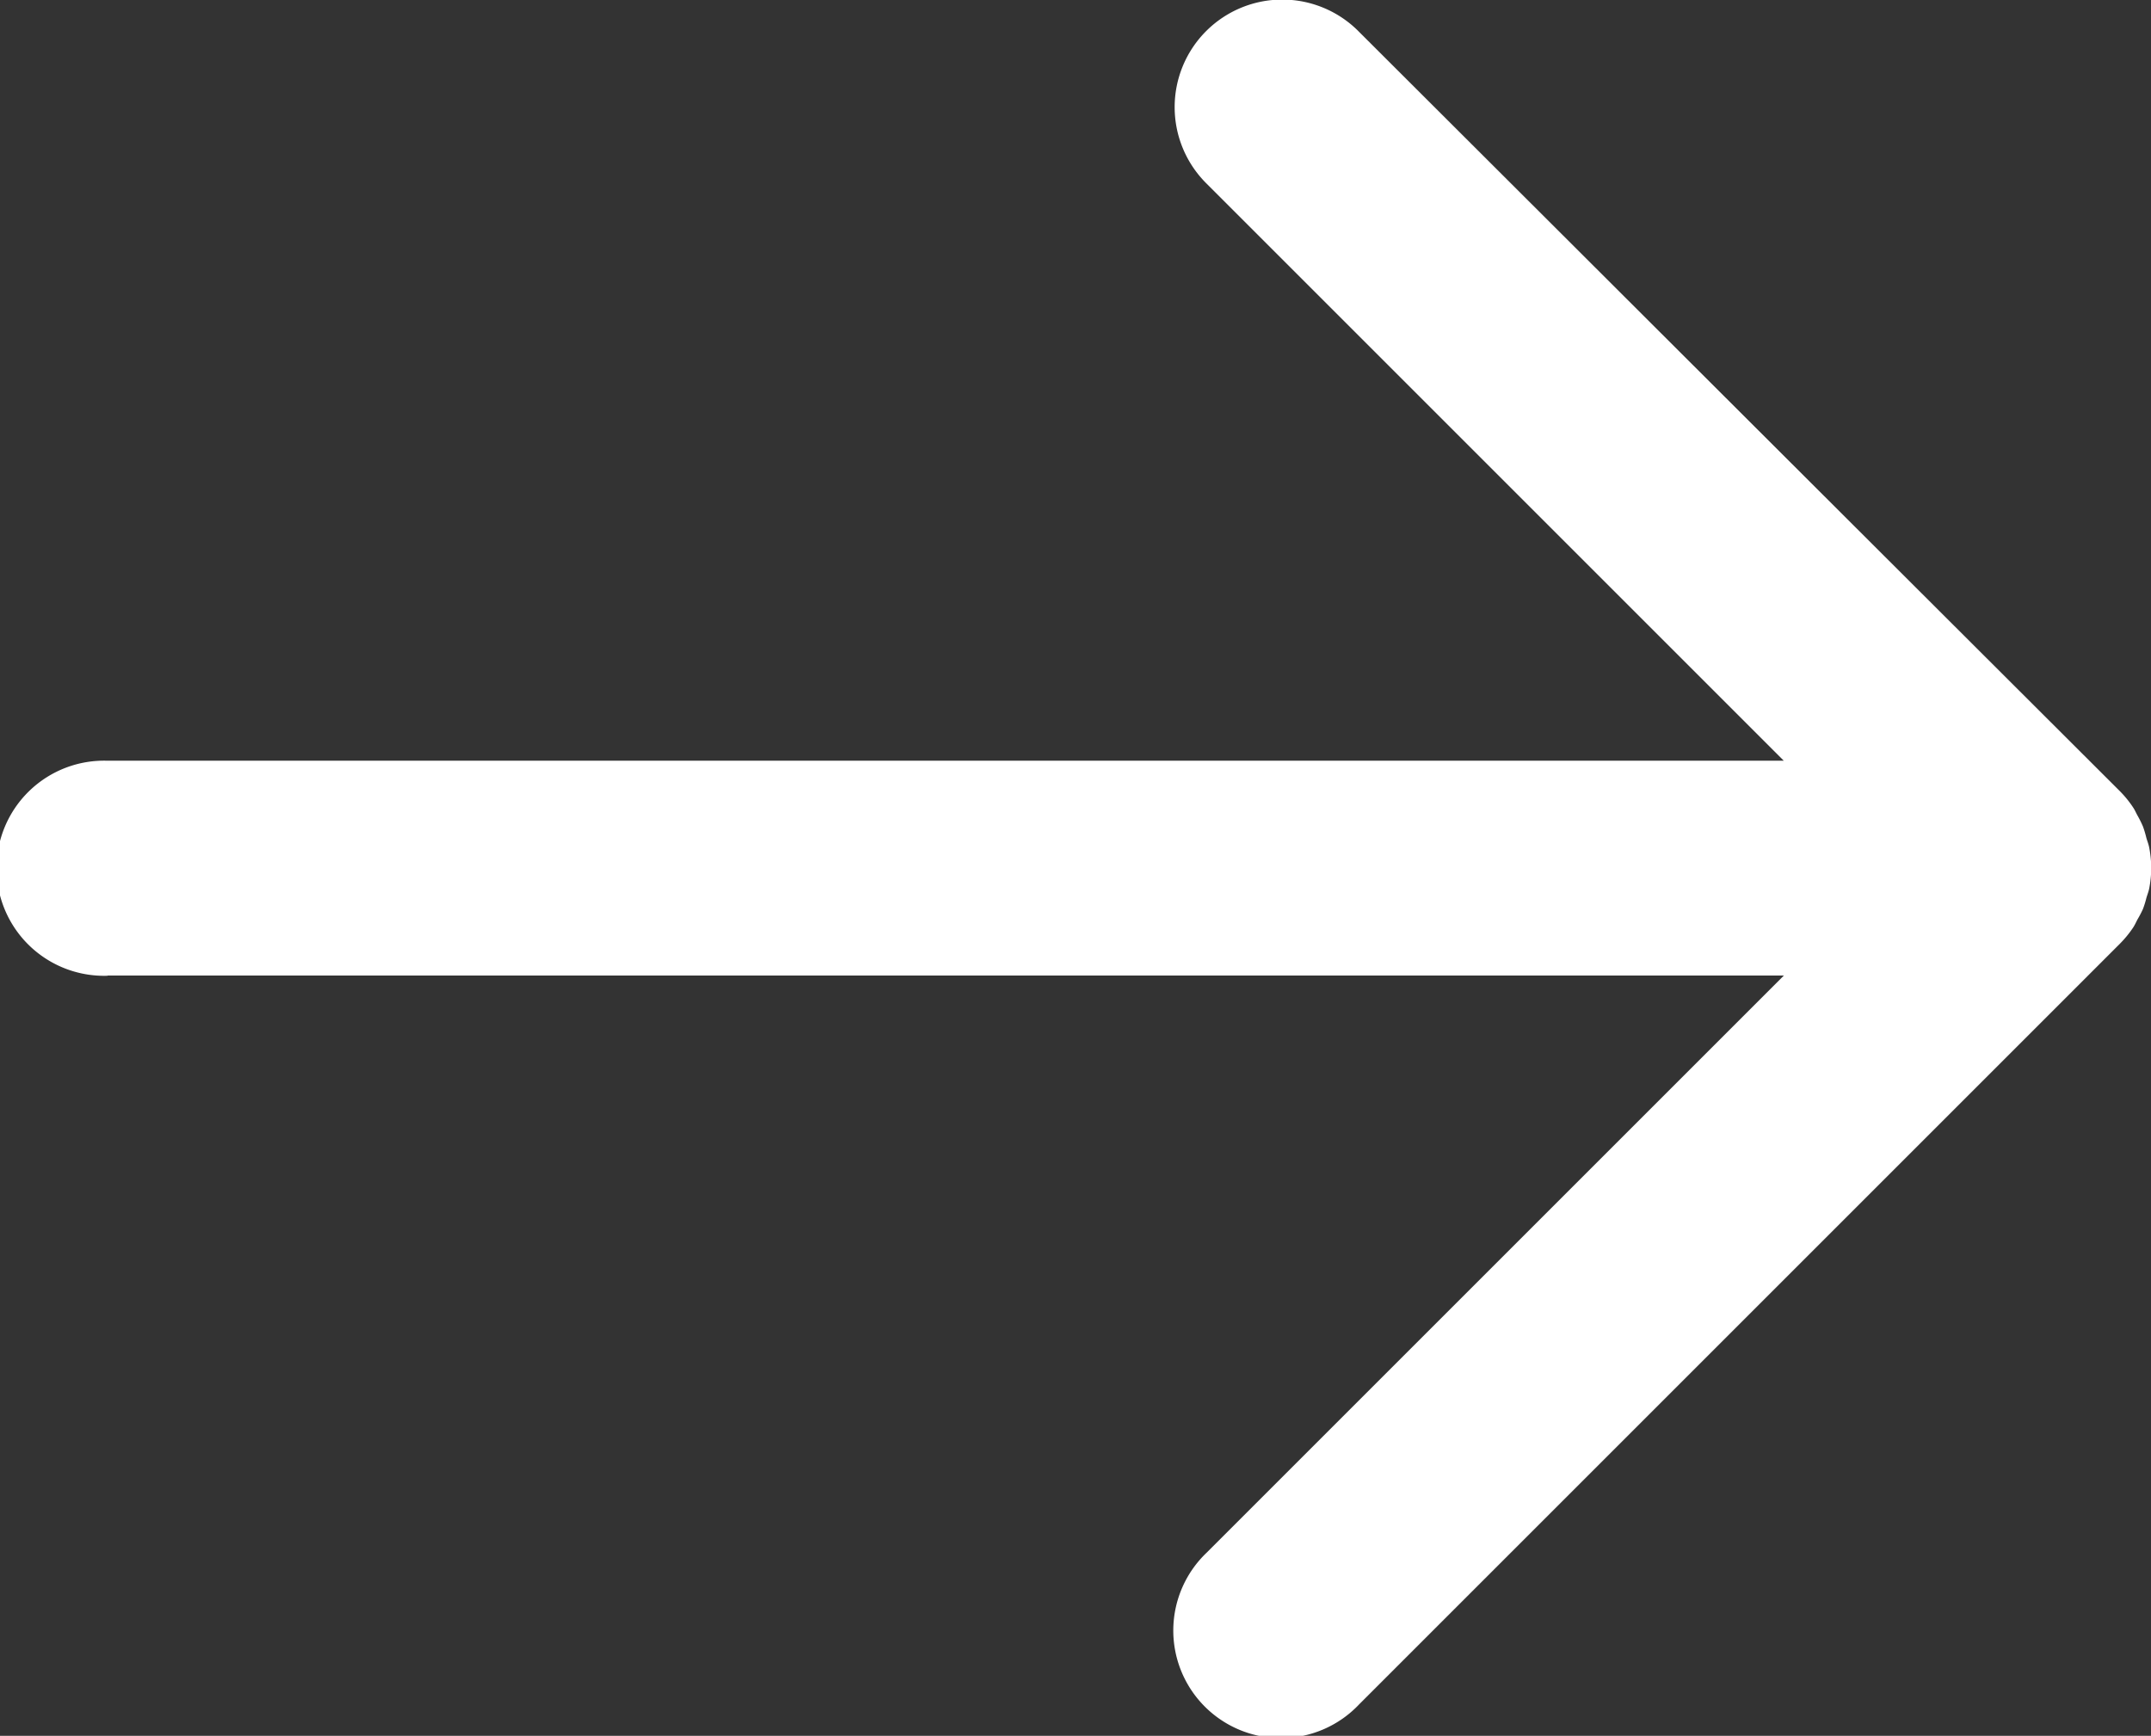 <svg xmlns="http://www.w3.org/2000/svg" width="19.213" height="15.507"><rect width="100%" height="100%" fill="#333333" stroke="none"/><path fill="#fff" d="M.961 8.715h14.973l-5.153 5.153a.961.961 0 1 0 1.359 1.358l6.793-6.793a.97.97 0 0 0 .12-.146c.016-.024.027-.05.041-.076a.96.96 0 0 0 .047-.09.853.853 0 0 0 .031-.1c.008-.027.018-.052.024-.079a.96.96 0 0 0 .019-.189.968.968 0 0 0-.019-.186c-.006-.029-.017-.055-.025-.084a.893.893 0 0 0-.03-.1 1 1 0 0 0-.05-.1c-.013-.024-.023-.048-.038-.07a.946.946 0 0 0-.12-.147L12.139.284a.961.961 0 1 0-1.359 1.359l5.153 5.153H.961a.961.961 0 1 0 0 1.921Z"/></svg>